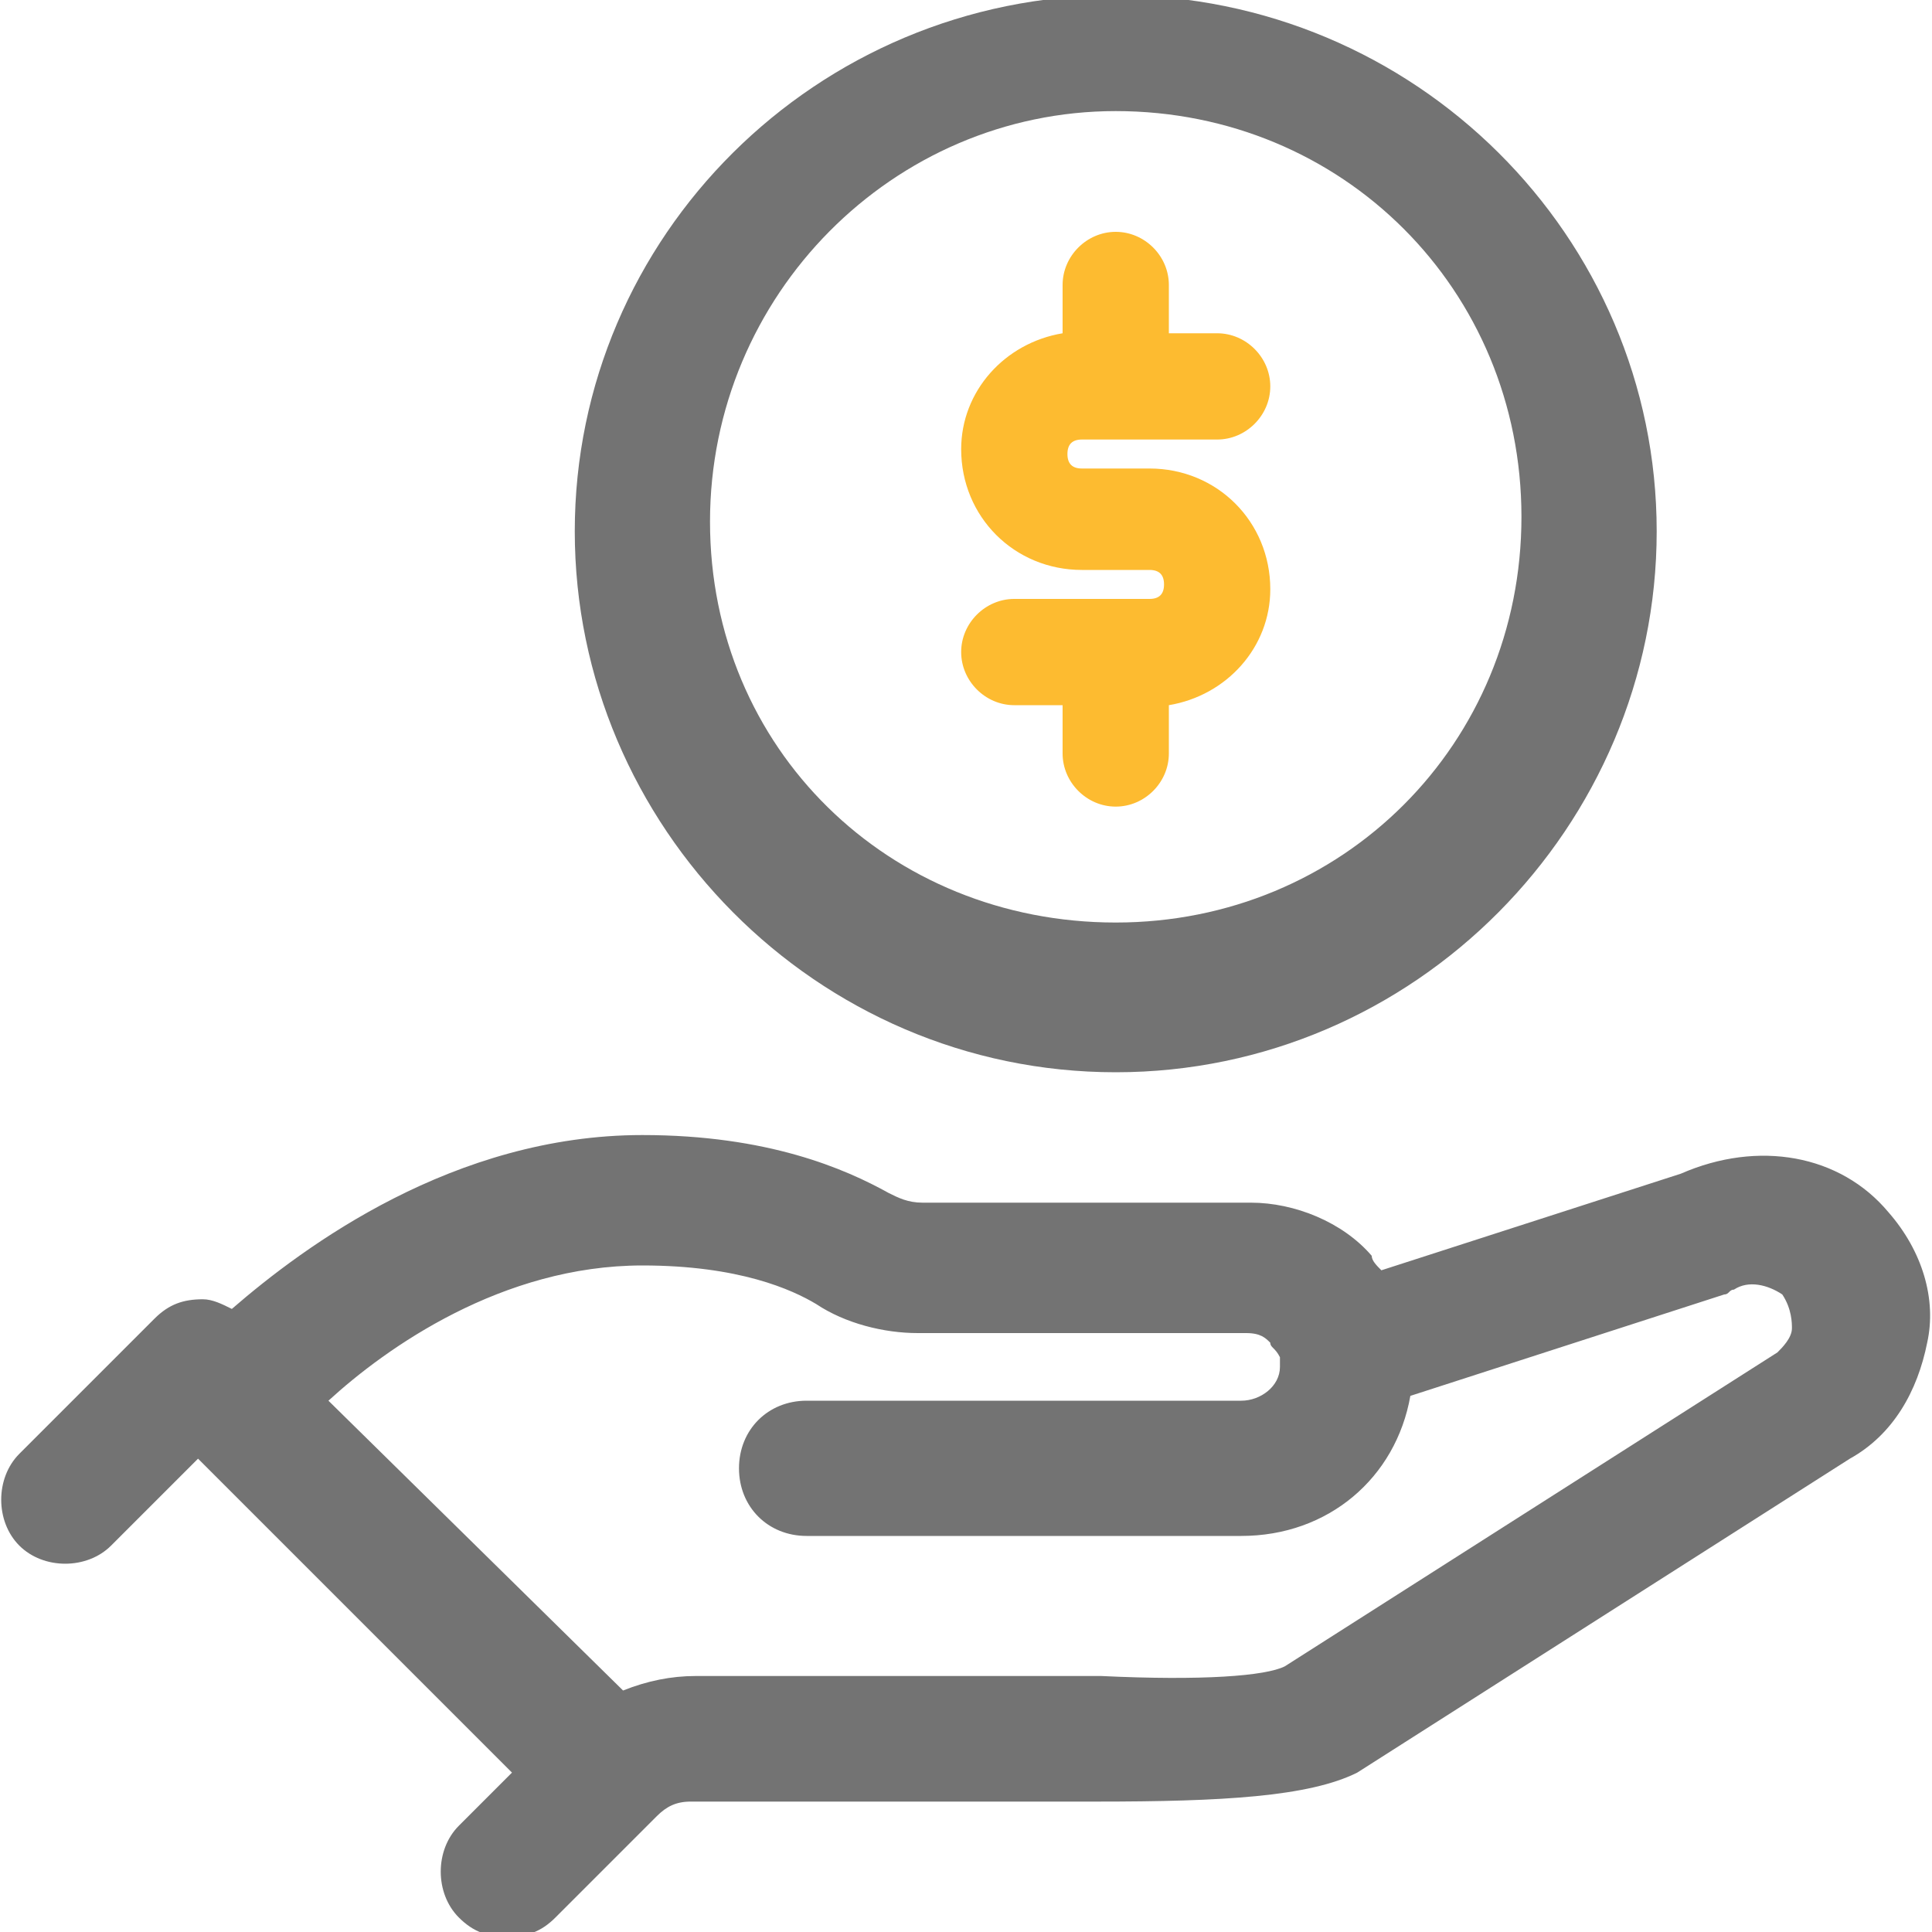<?xml version="1.0" encoding="utf-8"?>
<!-- Generator: Adobe Illustrator 24.2.1, SVG Export Plug-In . SVG Version: 6.00 Build 0)  -->
<svg version="1.1" id="Capa_1" xmlns="http://www.w3.org/2000/svg" xmlns:xlink="http://www.w3.org/1999/xlink" x="0px" y="0px"
	 viewBox="0 0 40 40" enable-background="new 0 0 40 40" xml:space="preserve">
<style type="text/css">
	.st0{fill:#737373;}
	.st1{fill:#FDBB30;}
</style>
<path class="st0" d="M39.1,25.1c-1-1.2-2.7-1.5-4.3-0.8l-6.2,2c-0.1-0.1-0.2-0.2-0.2-0.3c-0.6-0.7-1.6-1.1-2.5-1.1h-6.8
	c-0.3,0-0.5-0.1-0.7-0.2c-0.9-0.5-2.5-1.2-5.1-1.2c-3.9,0-7,2.3-8.5,3.6c-0.2-0.1-0.4-0.2-0.6-0.2c-0.4,0-0.7,0.1-1,0.4l-2.8,2.8
	c-0.5,0.5-0.5,1.4,0,1.9c0.5,0.5,1.4,0.5,1.9,0l1.8-1.8l6.5,6.5l-1.1,1.1c-0.5,0.5-0.5,1.4,0,1.9c0.3,0.3,0.6,0.4,1,0.4
	c0.4,0,0.7-0.1,1-0.4l2.1-2.1l0,0c0.2-0.2,0.4-0.3,0.7-0.3h7.9c0.1,0,0.3,0,0.5,0c2.6,0,4.4-0.1,5.4-0.6l10.2-6.5
	c0.9-0.5,1.4-1.4,1.6-2.4C40.1,26.9,39.8,25.9,39.1,25.1z M37.1,27.5c0,0.2-0.2,0.4-0.3,0.5l-10.2,6.5c-0.4,0.2-1.7,0.3-3.8,0.2
	c-0.2,0-0.4,0-0.5,0h-7.9c-0.5,0-1,0.1-1.5,0.3l-6.1-6c1.2-1.1,3.6-2.8,6.5-2.8c2,0,3.1,0.5,3.6,0.8c0.6,0.4,1.4,0.6,2.1,0.6h6.8
	c0.3,0,0.4,0.1,0.5,0.2c0,0.1,0.1,0.1,0.2,0.3v0.1v0.1c0,0.4-0.4,0.7-0.8,0.7h-9c-0.8,0-1.4,0.6-1.4,1.4c0,0.8,0.6,1.4,1.4,1.4h9
	c1.8,0,3.2-1.2,3.5-2.9l6.5-2.1c0.1,0,0.1-0.1,0.2-0.1c0.3-0.2,0.7-0.1,1,0.1C37.1,27.1,37.1,27.4,37.1,27.5z M23.1,22.2
	c6.2,0,11.2-5.1,11.2-11.2c0-6.1-5-11.1-11.2-11.1S11.9,4.9,11.9,11S16.9,22.2,23.1,22.2z M23.1,2.3c4.7,0,8.4,3.7,8.4,8.4
	s-3.7,8.4-8.4,8.4s-8.4-3.6-8.4-8.3S18.5,2.3,23.1,2.3z"/>
<path class="st1" d="M23.8,9.7h-1.4c-0.2,0-0.3-0.1-0.3-0.3c0-0.2,0.1-0.3,0.3-0.3h2.8c0.6,0,1.1-0.5,1.1-1.1s-0.5-1.1-1.1-1.1
	h-1v-1c0-0.6-0.5-1.1-1.1-1.1c-0.6,0-1.1,0.5-1.1,1.1v1c-1.2,0.2-2.1,1.2-2.1,2.4c0,1.4,1.1,2.5,2.5,2.5h1.4c0.2,0,0.3,0.1,0.3,0.3
	c0,0.2-0.1,0.3-0.3,0.3h-2.8c-0.6,0-1.1,0.5-1.1,1.1s0.5,1.1,1.1,1.1h1v1c0,0.6,0.5,1.1,1.1,1.1c0.6,0,1.1-0.5,1.1-1.1v-1
	c1.2-0.2,2.1-1.2,2.1-2.4C26.3,10.8,25.2,9.7,23.8,9.7z"/>
</svg>
